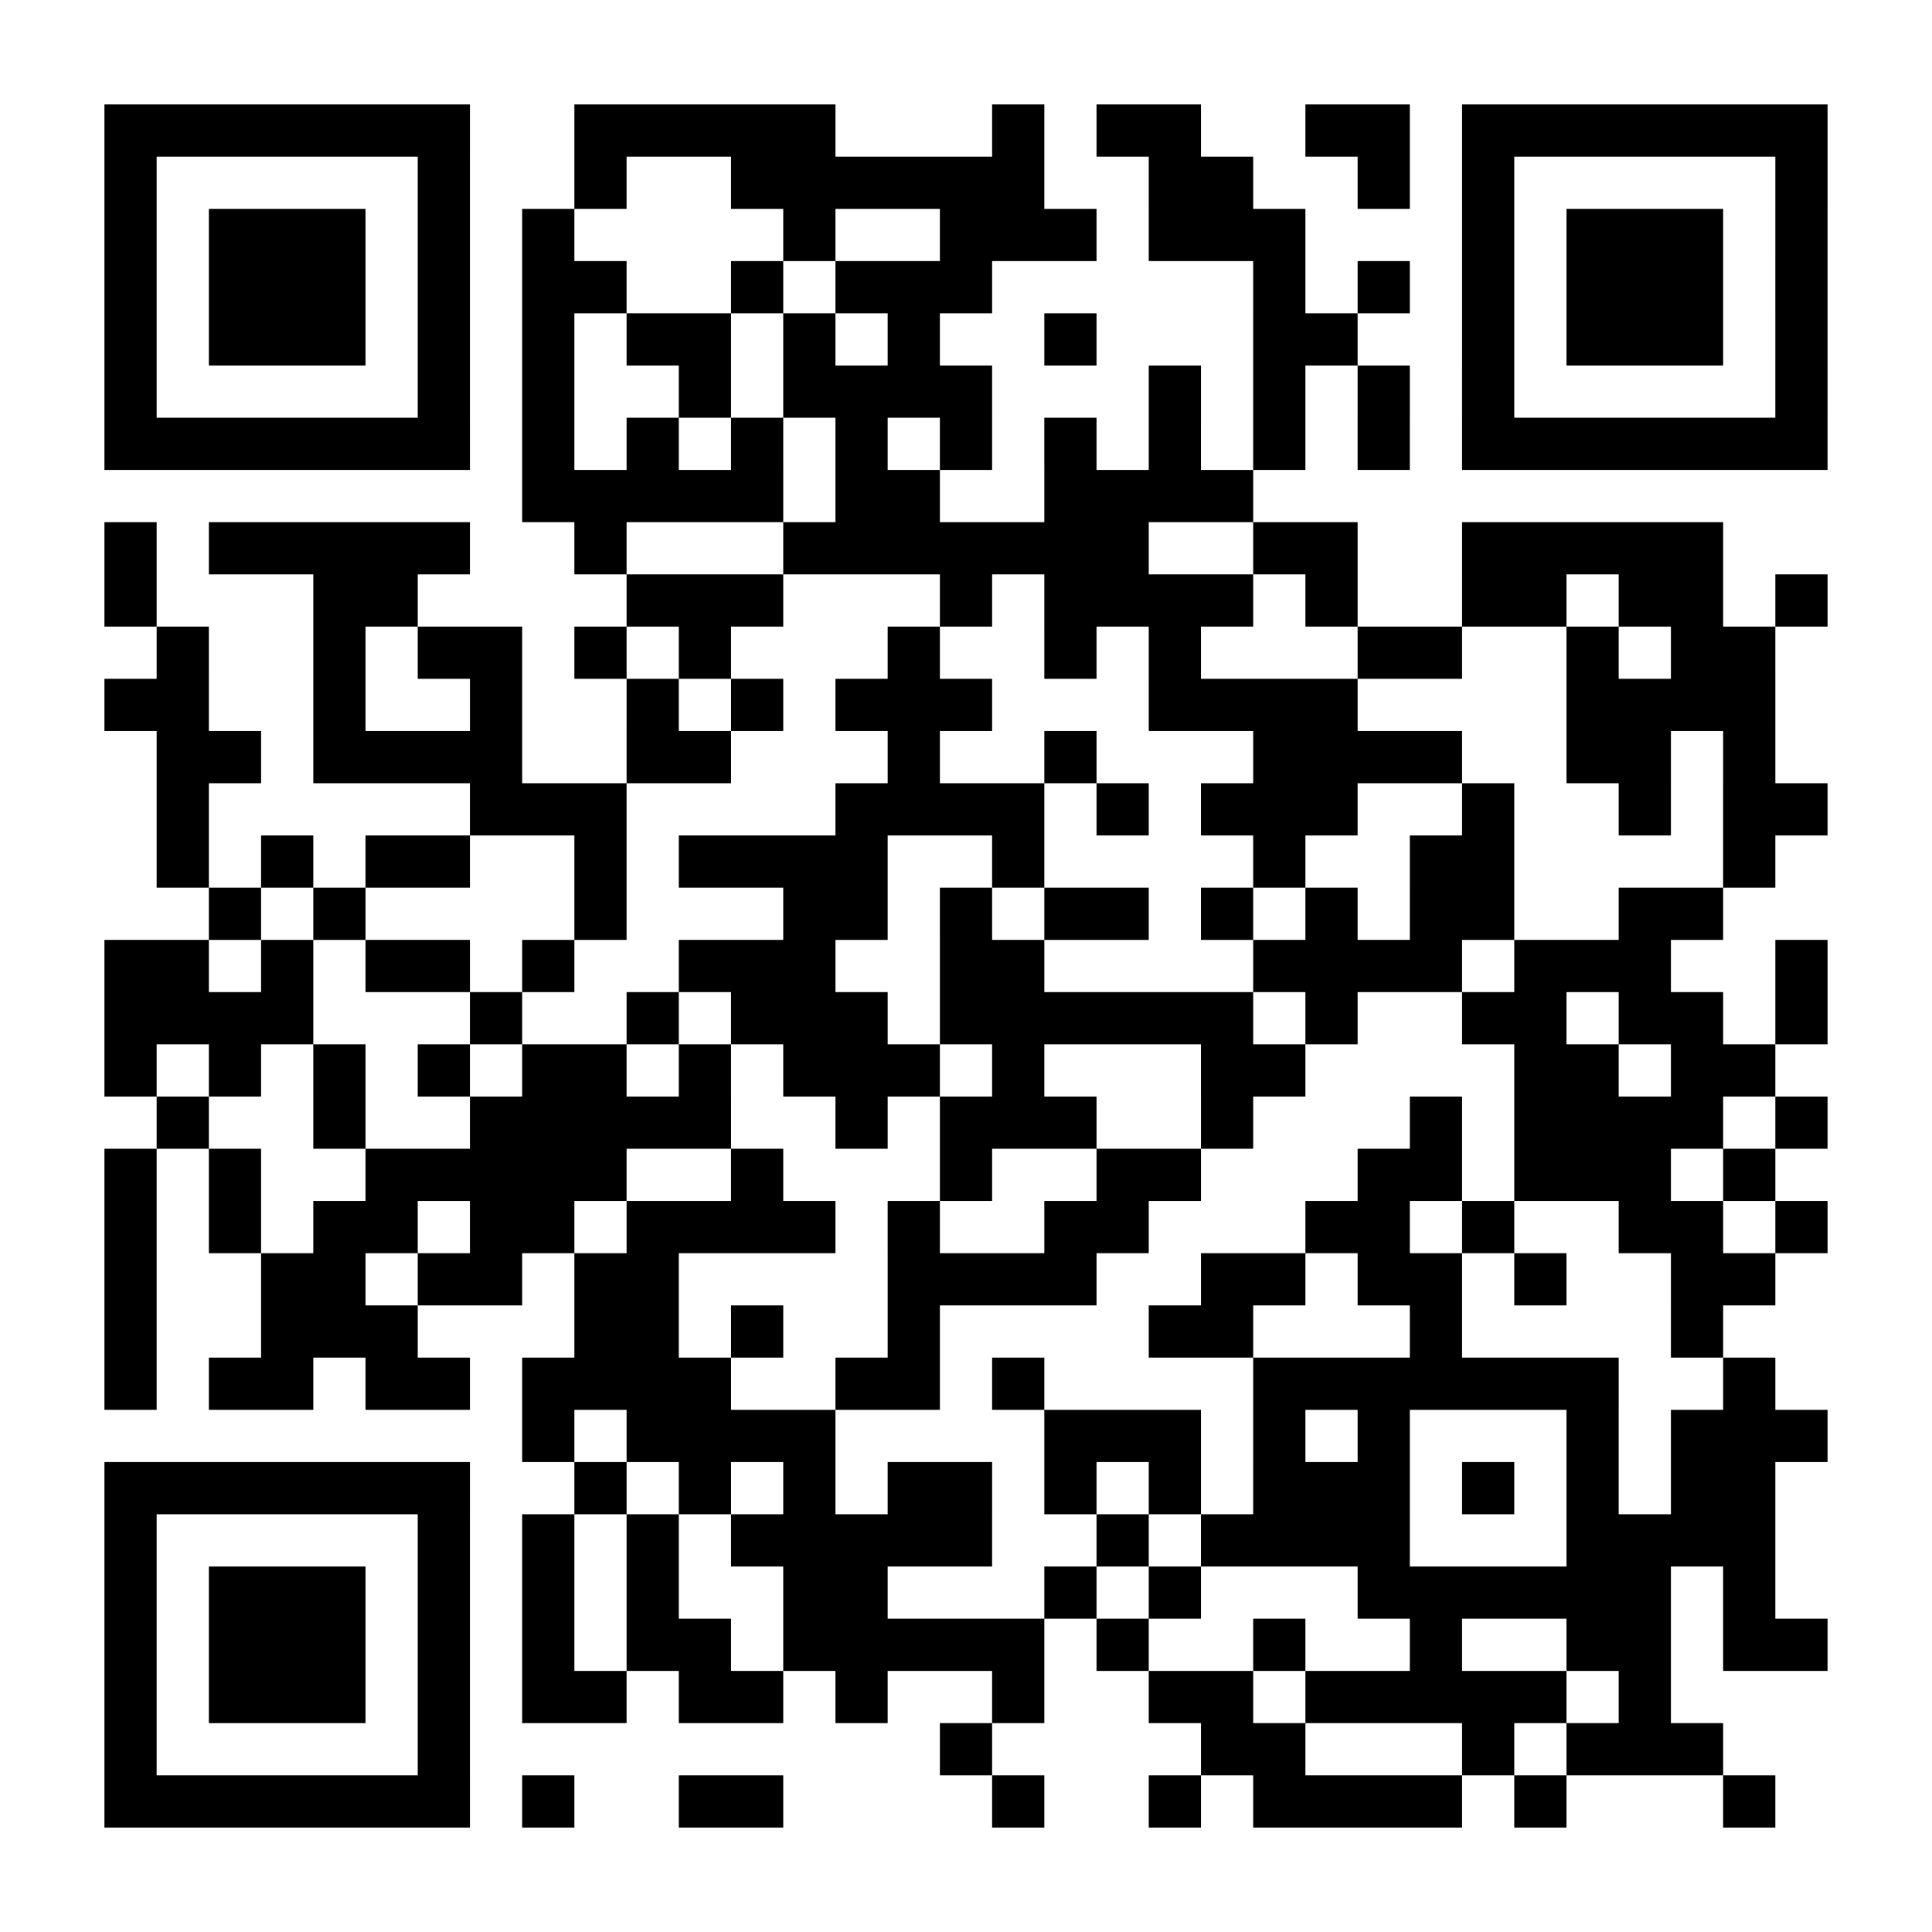 <?xml version="1.0" encoding="UTF-8"?>
<!DOCTYPE svg PUBLIC '-//W3C//DTD SVG 1.0//EN'
          'http://www.w3.org/TR/2001/REC-SVG-20010904/DTD/svg10.dtd'>
<svg fill="#fff" height="37" style="fill: #fff;" viewBox="0 0 37 37" width="37" xmlns="http://www.w3.org/2000/svg" xmlns:xlink="http://www.w3.org/1999/xlink"
><path d="M0 0h37v37H0z"
  /><path d="M2 2.5h7m2 0h5m3 0h1m1 0h2m2 0h2m1 0h7M2 3.5h1m5 0h1m2 0h1m2 0h6m2 0h2m2 0h1m1 0h1m5 0h1M2 4.5h1m1 0h3m1 0h1m1 0h1m4 0h1m2 0h3m1 0h3m3 0h1m1 0h3m1 0h1M2 5.5h1m1 0h3m1 0h1m1 0h2m2 0h1m1 0h3m5 0h1m1 0h1m1 0h1m1 0h3m1 0h1M2 6.5h1m1 0h3m1 0h1m1 0h1m1 0h2m1 0h1m1 0h1m2 0h1m3 0h2m2 0h1m1 0h3m1 0h1M2 7.5h1m5 0h1m1 0h1m2 0h1m1 0h4m3 0h1m1 0h1m1 0h1m1 0h1m5 0h1M2 8.5h7m1 0h1m1 0h1m1 0h1m1 0h1m1 0h1m1 0h1m1 0h1m1 0h1m1 0h1m1 0h7M10 9.5h5m1 0h2m2 0h4M2 10.5h1m1 0h5m2 0h1m3 0h7m2 0h2m2 0h5M2 11.5h1m3 0h2m4 0h3m3 0h1m1 0h4m1 0h1m2 0h2m1 0h2m1 0h1M3 12.5h1m2 0h1m1 0h2m1 0h1m1 0h1m3 0h1m2 0h1m1 0h1m3 0h2m2 0h1m1 0h2M2 13.5h2m2 0h1m2 0h1m2 0h1m1 0h1m1 0h3m3 0h4m4 0h4M3 14.5h2m1 0h4m2 0h2m3 0h1m2 0h1m3 0h4m2 0h2m1 0h1M3 15.5h1m5 0h3m4 0h4m1 0h1m1 0h3m2 0h1m2 0h1m1 0h2M3 16.5h1m1 0h1m1 0h2m2 0h1m1 0h4m2 0h1m4 0h1m2 0h2m4 0h1M4 17.5h1m1 0h1m4 0h1m3 0h2m1 0h1m1 0h2m1 0h1m1 0h1m1 0h2m2 0h2M2 18.5h2m1 0h1m1 0h2m1 0h1m2 0h3m2 0h2m4 0h4m1 0h3m2 0h1M2 19.5h4m3 0h1m2 0h1m1 0h3m1 0h6m1 0h1m2 0h2m1 0h2m1 0h1M2 20.5h1m1 0h1m1 0h1m1 0h1m1 0h2m1 0h1m1 0h3m1 0h1m3 0h2m4 0h2m1 0h2M3 21.5h1m2 0h1m2 0h5m2 0h1m1 0h3m2 0h1m3 0h1m1 0h4m1 0h1M2 22.5h1m1 0h1m2 0h5m2 0h1m3 0h1m2 0h2m3 0h2m1 0h3m1 0h1M2 23.5h1m1 0h1m1 0h2m1 0h2m1 0h4m1 0h1m2 0h2m3 0h2m1 0h1m2 0h2m1 0h1M2 24.5h1m2 0h2m1 0h2m1 0h2m4 0h4m2 0h2m1 0h2m1 0h1m2 0h2M2 25.5h1m2 0h3m3 0h2m1 0h1m2 0h1m4 0h2m3 0h1m4 0h1M2 26.5h1m1 0h2m1 0h2m1 0h4m2 0h2m1 0h1m4 0h7m2 0h1M10 27.5h1m1 0h4m4 0h3m1 0h1m1 0h1m3 0h1m1 0h3M2 28.5h7m2 0h1m1 0h1m1 0h1m1 0h2m1 0h1m1 0h1m1 0h3m1 0h1m1 0h1m1 0h2M2 29.5h1m5 0h1m1 0h1m1 0h1m1 0h5m2 0h1m1 0h4m3 0h4M2 30.5h1m1 0h3m1 0h1m1 0h1m1 0h1m2 0h2m3 0h1m1 0h1m3 0h6m1 0h1M2 31.5h1m1 0h3m1 0h1m1 0h1m1 0h2m1 0h5m1 0h1m2 0h1m2 0h1m2 0h2m1 0h2M2 32.5h1m1 0h3m1 0h1m1 0h2m1 0h2m1 0h1m2 0h1m2 0h2m1 0h5m1 0h1M2 33.5h1m5 0h1m9 0h1m4 0h2m3 0h1m1 0h3M2 34.5h7m1 0h1m2 0h2m4 0h1m2 0h1m1 0h4m1 0h1m3 0h1" stroke="#000"
/></svg
>
